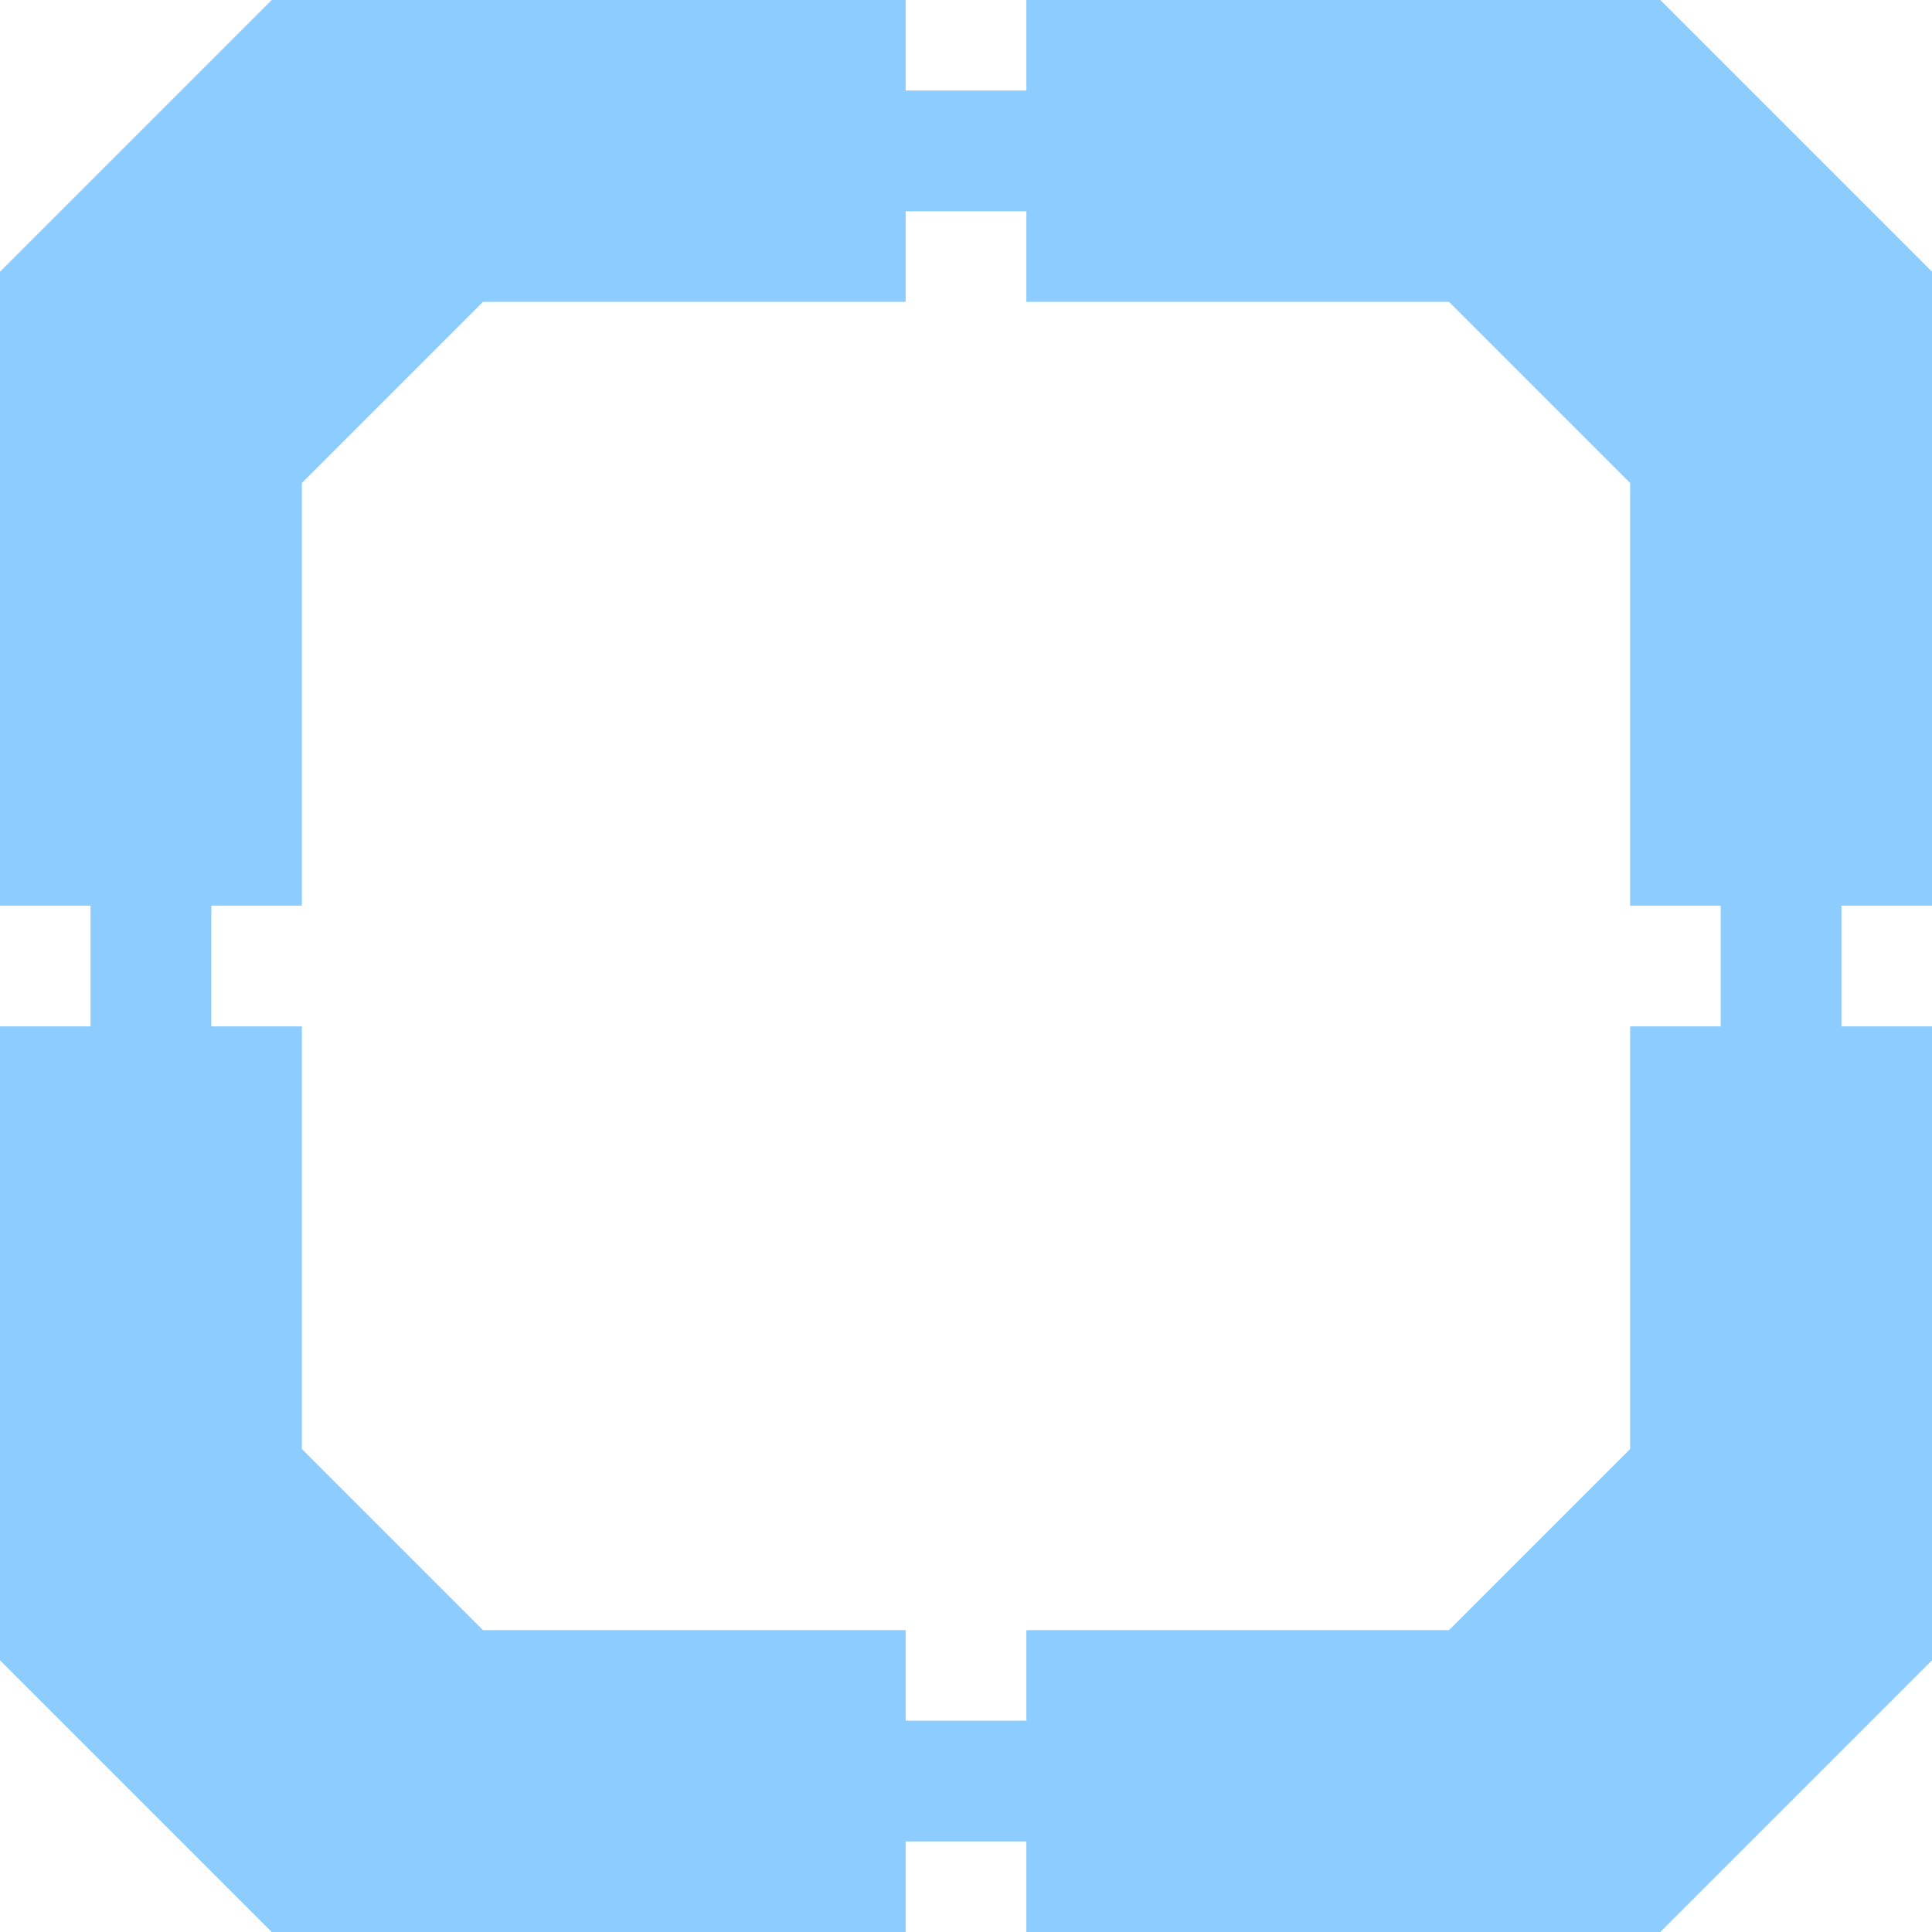 <?xml version="1.0" encoding="utf-8"?>
<!-- Generator: Adobe Illustrator 16.0.0, SVG Export Plug-In . SVG Version: 6.00 Build 0)  -->
<!DOCTYPE svg PUBLIC "-//W3C//DTD SVG 1.1//EN" "http://www.w3.org/Graphics/SVG/1.1/DTD/svg11.dtd">
<svg version="1.1" id="Layer_1" xmlns="http://www.w3.org/2000/svg" xmlns:xlink="http://www.w3.org/1999/xlink" x="0px" y="0px"
	 width="64px" height="64px" viewBox="0 0 64 64" enable-background="new 0 0 64 64" xml:space="preserve">
<path fill="#8CCCFE" d="M0,30V9l9-9h21v10H16l-6,6v14H0z"/>
<path fill="#8CCCFE" d="M3,29v6h4v-6H3z"/>
<path fill="#8CCCFE" d="M30,64H9l-9-9V34h10v14l6,6h14V64z"/>
<path fill="#8CCCFE" d="M29,61h6v-4h-6V61z"/>
<path fill="#8CCCFE" d="M64,34v21l-9,9H34V54h14l6-6V34H64z"/>
<path fill="#8CCCFE" d="M61,35v-6h-4v6H61z"/>
<path fill="#8CCCFE" d="M34,0h21l9,9v21H54V16l-6-6H34V0z"/>
<path fill="#8CCCFE" d="M35,3h-6v4h6V3z"/>
</svg>
